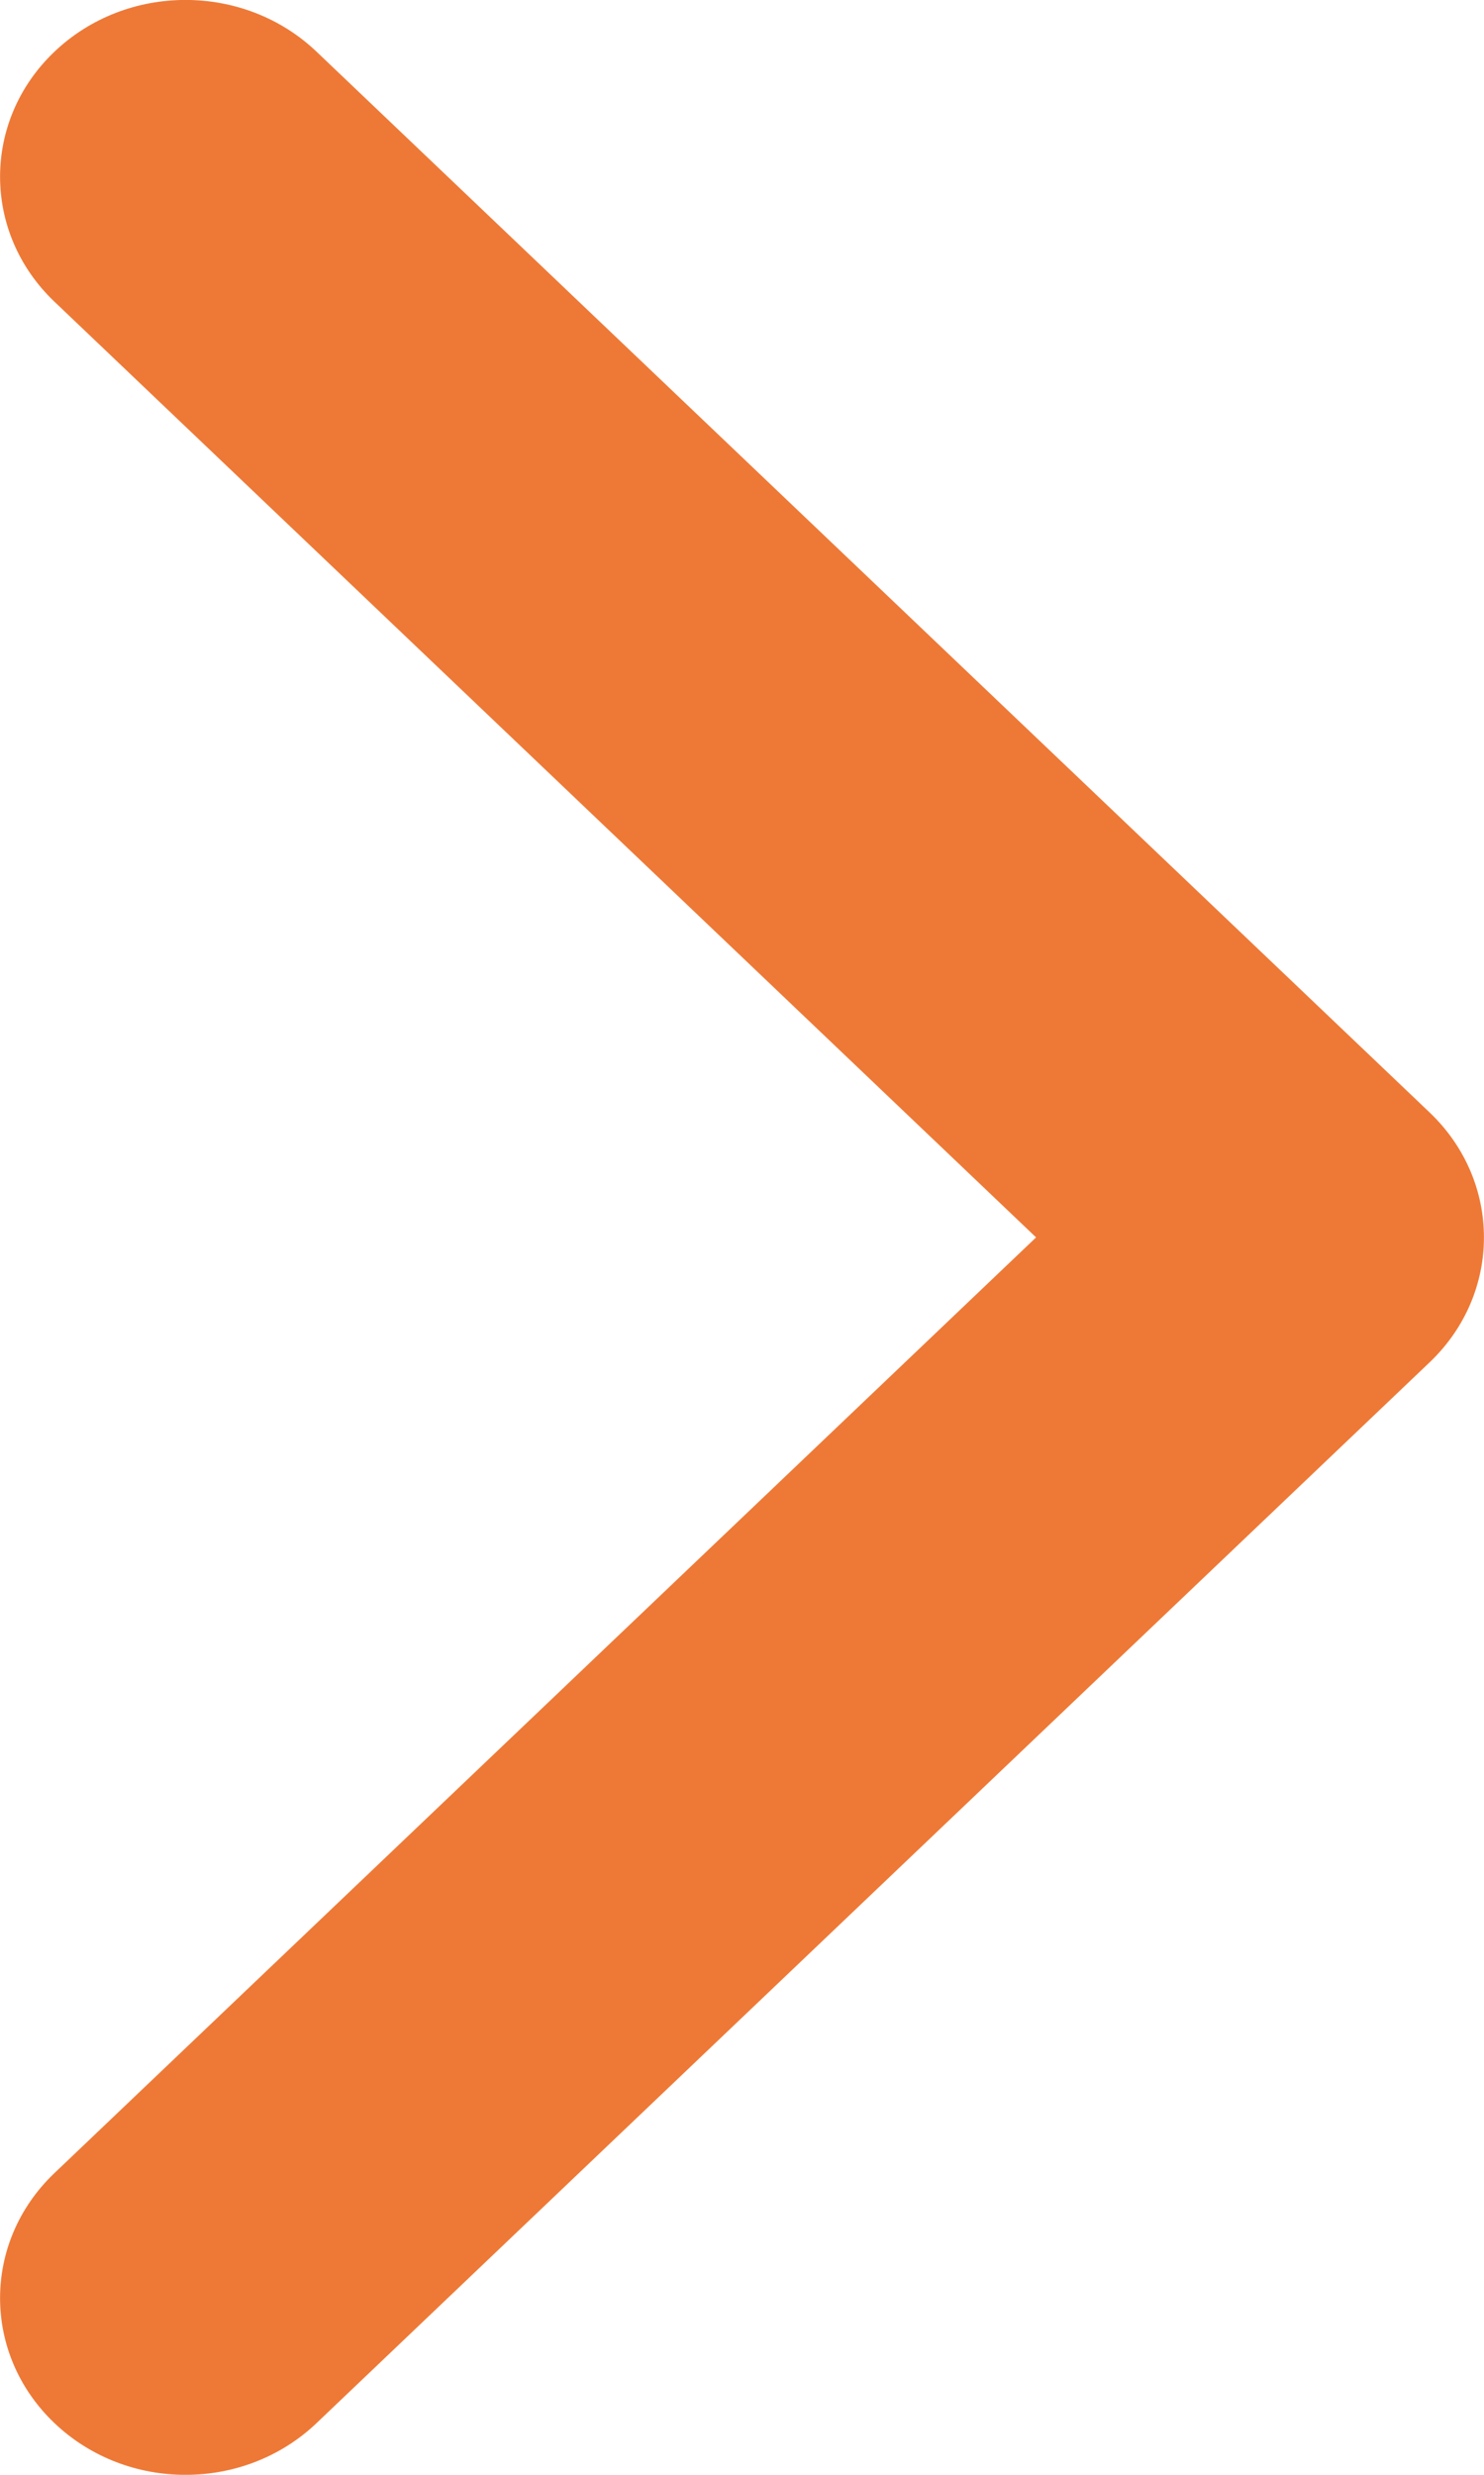 <svg width="6" height="10" viewBox="0 0 6 10" fill="none" xmlns="http://www.w3.org/2000/svg">
<path fill-rule="evenodd" clip-rule="evenodd" d="M0.22 0.209C0.513 -0.07 0.987 -0.07 1.28 0.209L5.78 4.495C6.073 4.774 6.073 5.226 5.78 5.505L1.28 9.791C0.987 10.07 0.513 10.07 0.22 9.791C-0.073 9.512 -0.073 9.06 0.22 8.781L4.189 5L0.22 1.219C-0.073 0.94 -0.073 0.488 0.22 0.209Z" fill="#EE7936"/>
</svg>
